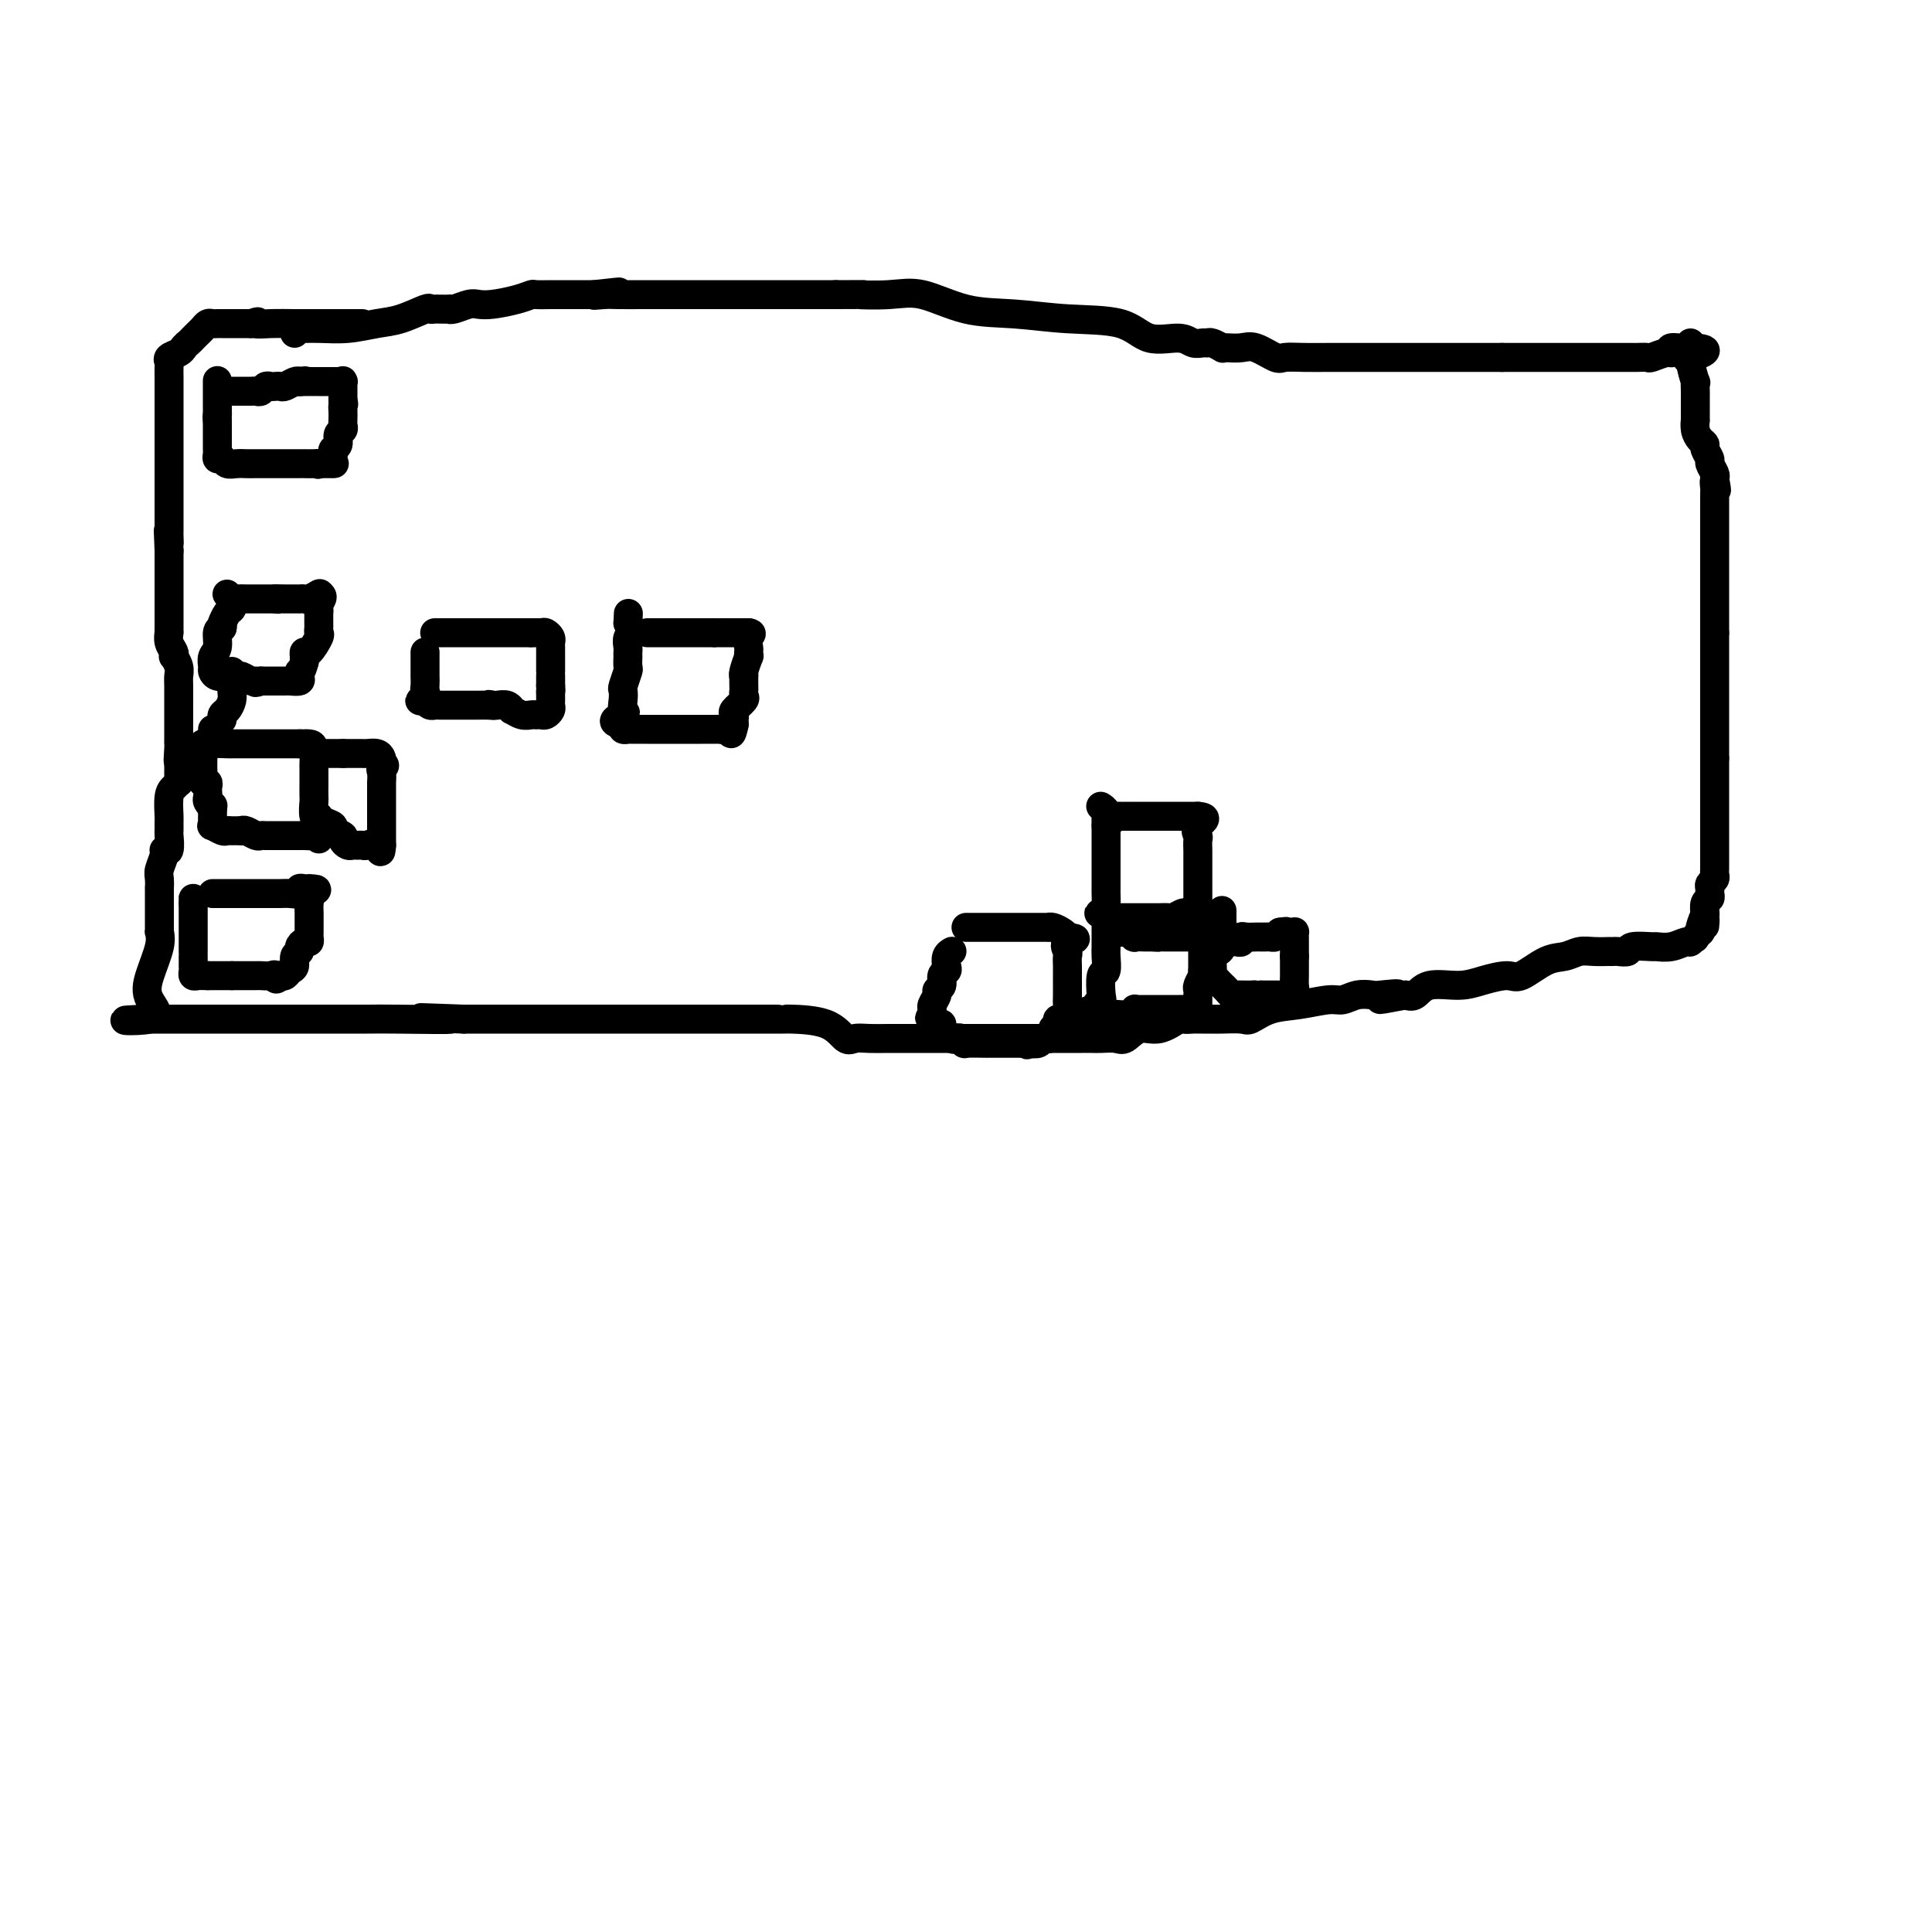 <svg viewBox='0 0 400 400' version='1.1' xmlns='http://www.w3.org/2000/svg' xmlns:xlink='http://www.w3.org/1999/xlink'><g fill='none' stroke='#000000' stroke-width='6' stroke-linecap='round' stroke-linejoin='round'><path d='M61,69c-0.083,-0.417 -0.167,-0.833 0,-1c0.167,-0.167 0.583,-0.083 1,0'/><path d='M62,68c-0.012,-0.151 -0.543,-0.028 0,0c0.543,0.028 2.160,-0.038 4,0c1.840,0.038 3.904,0.182 6,0c2.096,-0.182 4.225,-0.690 6,-1c1.775,-0.310 3.195,-0.423 5,-1c1.805,-0.577 3.994,-1.619 5,-2c1.006,-0.381 0.830,-0.102 1,0c0.170,0.102 0.688,0.028 1,0c0.312,-0.028 0.419,-0.011 1,0c0.581,0.011 1.636,0.017 2,0c0.364,-0.017 0.038,-0.056 0,0c-0.038,0.056 0.212,0.208 1,0c0.788,-0.208 2.113,-0.778 3,-1c0.887,-0.222 1.335,-0.098 2,0c0.665,0.098 1.548,0.170 3,0c1.452,-0.170 3.474,-0.581 5,-1c1.526,-0.419 2.555,-0.844 3,-1c0.445,-0.156 0.304,-0.042 1,0c0.696,0.042 2.228,0.011 3,0c0.772,-0.011 0.784,-0.003 1,0c0.216,0.003 0.635,0.001 1,0c0.365,-0.001 0.675,-0.000 1,0c0.325,0.000 0.664,0.000 1,0c0.336,-0.000 0.667,-0.000 1,0c0.333,0.000 0.667,0.000 1,0c0.333,-0.000 0.667,-0.000 1,0c0.333,0.000 0.667,0.000 1,0c0.333,-0.000 0.667,-0.000 1,0'/><path d='M123,61c9.631,-1.083 3.210,-0.290 1,0c-2.210,0.290 -0.207,0.078 1,0c1.207,-0.078 1.619,-0.021 3,0c1.381,0.021 3.731,0.006 5,0c1.269,-0.006 1.457,-0.001 2,0c0.543,0.001 1.442,0.000 2,0c0.558,-0.000 0.775,-0.000 1,0c0.225,0.000 0.459,0.000 1,0c0.541,-0.000 1.391,-0.000 2,0c0.609,0.000 0.979,0.000 1,0c0.021,-0.000 -0.307,-0.000 0,0c0.307,0.000 1.250,0.000 2,0c0.750,-0.000 1.306,-0.000 2,0c0.694,0.000 1.525,0.000 4,0c2.475,-0.000 6.595,-0.000 9,0c2.405,0.000 3.096,0.000 4,0c0.904,-0.000 2.020,-0.000 3,0c0.980,0.000 1.823,0.000 2,0c0.177,-0.000 -0.313,-0.000 0,0c0.313,0.000 1.431,0.000 2,0c0.569,-0.000 0.591,-0.000 1,0c0.409,0.000 1.204,0.000 2,0'/><path d='M173,61c8.587,-0.012 5.055,-0.043 5,0c-0.055,0.043 3.368,0.159 6,0c2.632,-0.159 4.472,-0.592 7,0c2.528,0.592 5.745,2.209 9,3c3.255,0.791 6.549,0.757 10,1c3.451,0.243 7.060,0.762 11,1c3.940,0.238 8.211,0.193 11,1c2.789,0.807 4.095,2.465 6,3c1.905,0.535 4.407,-0.054 6,0c1.593,0.054 2.277,0.750 3,1c0.723,0.250 1.486,0.053 2,0c0.514,-0.053 0.780,0.038 1,0c0.220,-0.038 0.394,-0.206 1,0c0.606,0.206 1.644,0.785 2,1c0.356,0.215 0.028,0.065 0,0c-0.028,-0.065 0.242,-0.046 1,0c0.758,0.046 2.003,0.117 3,0c0.997,-0.117 1.745,-0.424 3,0c1.255,0.424 3.018,1.578 4,2c0.982,0.422 1.183,0.113 2,0c0.817,-0.113 2.251,-0.030 4,0c1.749,0.030 3.815,0.008 5,0c1.185,-0.008 1.491,-0.002 3,0c1.509,0.002 4.222,0.001 6,0c1.778,-0.001 2.623,-0.000 4,0c1.377,0.000 3.288,0.000 4,0c0.712,-0.000 0.227,-0.000 1,0c0.773,0.000 2.805,0.000 4,0c1.195,-0.000 1.552,-0.000 3,0c1.448,0.000 3.985,0.000 6,0c2.015,-0.000 3.507,-0.000 5,0'/><path d='M311,74c7.955,0.000 4.341,0.000 5,0c0.659,-0.000 5.591,-0.000 8,0c2.409,0.000 2.293,0.000 4,0c1.707,-0.000 5.235,-0.000 7,0c1.765,0.000 1.766,0.001 2,0c0.234,-0.001 0.700,-0.004 1,0c0.300,0.004 0.435,0.016 1,0c0.565,-0.016 1.560,-0.061 2,0c0.440,0.061 0.324,0.228 1,0c0.676,-0.228 2.143,-0.850 3,-1c0.857,-0.150 1.105,0.173 1,0c-0.105,-0.173 -0.564,-0.840 0,-1c0.564,-0.160 2.152,0.188 3,0c0.848,-0.188 0.957,-0.911 1,-1c0.043,-0.089 0.022,0.455 0,1'/><path d='M350,72c6.029,0.142 1.601,1.497 0,2c-1.601,0.503 -0.377,0.156 0,0c0.377,-0.156 -0.095,-0.120 0,1c0.095,1.120 0.758,3.323 1,4c0.242,0.677 0.065,-0.174 0,0c-0.065,0.174 -0.017,1.373 0,2c0.017,0.627 0.005,0.684 0,1c-0.005,0.316 -0.001,0.892 0,1c0.001,0.108 -0.000,-0.253 0,0c0.000,0.253 0.003,1.118 0,2c-0.003,0.882 -0.011,1.781 0,2c0.011,0.219 0.040,-0.241 0,0c-0.040,0.241 -0.150,1.182 0,2c0.150,0.818 0.561,1.514 1,2c0.439,0.486 0.906,0.764 1,1c0.094,0.236 -0.185,0.431 0,1c0.185,0.569 0.833,1.513 1,2c0.167,0.487 -0.147,0.516 0,1c0.147,0.484 0.756,1.424 1,2c0.244,0.576 0.122,0.788 0,1'/><path d='M355,99c0.774,4.357 0.207,1.750 0,1c-0.207,-0.750 -0.056,0.359 0,1c0.056,0.641 0.015,0.816 0,1c-0.015,0.184 -0.004,0.377 0,1c0.004,0.623 0.001,1.677 0,2c-0.001,0.323 -0.000,-0.086 0,0c0.000,0.086 0.000,0.667 0,1c-0.000,0.333 -0.000,0.417 0,1c0.000,0.583 0.000,1.665 0,2c-0.000,0.335 -0.000,-0.078 0,0c0.000,0.078 0.000,0.646 0,1c-0.000,0.354 -0.000,0.494 0,1c0.000,0.506 0.000,1.378 0,2c-0.000,0.622 -0.000,0.995 0,1c0.000,0.005 0.000,-0.356 0,0c-0.000,0.356 -0.000,1.431 0,2c0.000,0.569 0.000,0.634 0,1c-0.000,0.366 -0.000,1.033 0,1c0.000,-0.033 0.000,-0.766 0,0c-0.000,0.766 -0.000,3.031 0,4c0.000,0.969 0.000,0.641 0,1c-0.000,0.359 -0.000,1.406 0,2c0.000,0.594 0.000,0.737 0,1c0.000,0.263 0.000,0.648 0,1c0.000,0.352 0.000,0.672 0,1c0.000,0.328 0.000,0.665 0,1c0.000,0.335 0.000,0.667 0,1c0.000,0.333 0.000,0.666 0,1'/><path d='M355,131c0.000,5.089 0.000,1.812 0,1c0.000,-0.812 0.000,0.842 0,2c0.000,1.158 0.000,1.820 0,2c0.000,0.180 0.000,-0.122 0,0c0.000,0.122 0.000,0.666 0,1c0.000,0.334 0.000,0.456 0,1c0.000,0.544 0.000,1.509 0,2c0.000,0.491 0.000,0.508 0,1c0.000,0.492 -0.000,1.459 0,2c0.000,0.541 0.000,0.655 0,1c-0.000,0.345 0.000,0.919 0,1c0.000,0.081 0.000,-0.333 0,0c0.000,0.333 -0.000,1.413 0,2c0.000,0.587 0.000,0.682 0,1c0.000,0.318 0.000,0.859 0,1c0.000,0.141 0.000,-0.117 0,0c0.000,0.117 0.000,0.609 0,1c0.000,0.391 0.000,0.681 0,1c0.000,0.319 0.000,0.665 0,1c0.000,0.335 0.000,0.657 0,1c0.000,0.343 0.000,0.708 0,1c0.000,0.292 0.000,0.512 0,1c0.000,0.488 0.000,1.244 0,2'/><path d='M355,157c0.000,4.141 0.000,1.494 0,1c-0.000,-0.494 -0.000,1.167 0,2c0.000,0.833 0.000,0.840 0,1c-0.000,0.160 -0.000,0.473 0,1c0.000,0.527 0.000,1.268 0,2c-0.000,0.732 -0.000,1.457 0,2c0.000,0.543 0.000,0.906 0,1c-0.000,0.094 -0.000,-0.080 0,0c0.000,0.080 0.000,0.414 0,1c-0.000,0.586 -0.000,1.423 0,2c0.000,0.577 0.000,0.895 0,1c-0.000,0.105 -0.000,-0.004 0,0c0.000,0.004 0.000,0.119 0,1c-0.000,0.881 -0.000,2.526 0,3c0.000,0.474 0.000,-0.224 0,0c-0.000,0.224 -0.000,1.369 0,2c0.000,0.631 0.001,0.746 0,1c-0.001,0.254 -0.004,0.645 0,1c0.004,0.355 0.015,0.672 0,1c-0.015,0.328 -0.057,0.665 0,1c0.057,0.335 0.212,0.667 0,1c-0.212,0.333 -0.793,0.665 -1,1c-0.207,0.335 -0.041,0.671 0,1c0.041,0.329 -0.041,0.649 0,1c0.041,0.351 0.207,0.733 0,1c-0.207,0.267 -0.786,0.418 -1,1c-0.214,0.582 -0.061,1.595 0,2c0.061,0.405 0.031,0.203 0,0'/><path d='M353,189c-0.250,5.073 0.126,1.754 0,1c-0.126,-0.754 -0.756,1.056 -1,2c-0.244,0.944 -0.104,1.024 0,1c0.104,-0.024 0.173,-0.150 0,0c-0.173,0.150 -0.586,0.575 -1,1'/><path d='M351,194c-0.255,0.708 0.106,-0.020 0,0c-0.106,0.020 -0.680,0.790 -1,1c-0.320,0.210 -0.388,-0.141 -1,0c-0.612,0.141 -1.770,0.774 -3,1c-1.230,0.226 -2.533,0.047 -3,0c-0.467,-0.047 -0.100,0.040 -1,0c-0.900,-0.040 -3.069,-0.207 -4,0c-0.931,0.207 -0.625,0.787 -1,1c-0.375,0.213 -1.430,0.057 -2,0c-0.570,-0.057 -0.655,-0.016 -1,0c-0.345,0.016 -0.948,0.008 -1,0c-0.052,-0.008 0.449,-0.016 0,0c-0.449,0.016 -1.846,0.054 -3,0c-1.154,-0.054 -2.064,-0.201 -3,0c-0.936,0.201 -1.898,0.750 -3,1c-1.102,0.250 -2.343,0.201 -4,1c-1.657,0.799 -3.728,2.447 -5,3c-1.272,0.553 -1.744,0.012 -3,0c-1.256,-0.012 -3.295,0.505 -5,1c-1.705,0.495 -3.076,0.968 -5,1c-1.924,0.032 -4.403,-0.376 -6,0c-1.597,0.376 -2.314,1.536 -3,2c-0.686,0.464 -1.343,0.232 -2,0'/><path d='M291,206c-9.575,1.858 -3.514,0.502 -2,0c1.514,-0.502 -1.520,-0.149 -3,0c-1.480,0.149 -1.405,0.096 -2,0c-0.595,-0.096 -1.859,-0.234 -3,0c-1.141,0.234 -2.158,0.841 -3,1c-0.842,0.159 -1.508,-0.129 -3,0c-1.492,0.129 -3.811,0.676 -6,1c-2.189,0.324 -4.249,0.427 -6,1c-1.751,0.573 -3.194,1.618 -4,2c-0.806,0.382 -0.976,0.102 -2,0c-1.024,-0.102 -2.903,-0.028 -4,0c-1.097,0.028 -1.412,0.008 -2,0c-0.588,-0.008 -1.451,-0.004 -2,0c-0.549,0.004 -0.786,0.009 -1,0c-0.214,-0.009 -0.406,-0.033 -1,0c-0.594,0.033 -1.591,0.121 -2,0c-0.409,-0.121 -0.230,-0.453 -1,0c-0.770,0.453 -2.489,1.691 -4,2c-1.511,0.309 -2.813,-0.309 -4,0c-1.187,0.309 -2.257,1.547 -3,2c-0.743,0.453 -1.158,0.121 -2,0c-0.842,-0.121 -2.110,-0.033 -3,0c-0.890,0.033 -1.403,0.009 -2,0c-0.597,-0.009 -1.278,-0.002 -2,0c-0.722,0.002 -1.486,0.001 -2,0c-0.514,-0.001 -0.778,-0.000 -1,0c-0.222,0.000 -0.402,0.000 -1,0c-0.598,-0.000 -1.614,-0.000 -2,0c-0.386,0.000 -0.142,0.000 -1,0c-0.858,-0.000 -2.816,-0.000 -5,0c-2.184,0.000 -4.592,0.000 -7,0'/><path d='M205,215c-5.030,0.000 -3.605,0.000 -5,0c-1.395,-0.000 -5.609,-0.001 -8,0c-2.391,0.001 -2.957,0.003 -4,0c-1.043,-0.003 -2.561,-0.011 -4,0c-1.439,0.011 -2.800,0.041 -4,0c-1.200,-0.041 -2.240,-0.155 -3,0c-0.760,0.155 -1.240,0.577 -2,0c-0.760,-0.577 -1.800,-2.155 -4,-3c-2.200,-0.845 -5.559,-0.959 -7,-1c-1.441,-0.041 -0.963,-0.011 -1,0c-0.037,0.011 -0.587,0.003 -1,0c-0.413,-0.003 -0.688,-0.001 -1,0c-0.312,0.001 -0.661,0.000 -1,0c-0.339,-0.000 -0.669,-0.000 -1,0c-0.331,0.000 -0.665,0.000 -1,0c-0.335,-0.000 -0.672,-0.000 -3,0c-2.328,0.000 -6.648,0.000 -9,0c-2.352,-0.000 -2.735,-0.000 -4,0c-1.265,0.000 -3.413,0.000 -5,0c-1.587,-0.000 -2.614,-0.000 -4,0c-1.386,0.000 -3.132,0.000 -4,0c-0.868,-0.000 -0.857,-0.000 -1,0c-0.143,0.000 -0.441,0.000 -1,0c-0.559,-0.000 -1.379,-0.000 -2,0c-0.621,0.000 -1.042,0.000 -1,0c0.042,-0.000 0.547,-0.000 0,0c-0.547,0.000 -2.147,0.000 -4,0c-1.853,-0.000 -3.961,-0.000 -6,0c-2.039,0.000 -4.011,0.000 -7,0c-2.989,-0.000 -6.994,-0.000 -11,0'/><path d='M96,211c-16.913,-0.619 -4.696,-0.166 -3,0c1.696,0.166 -7.130,0.044 -11,0c-3.870,-0.044 -2.785,-0.012 -6,0c-3.215,0.012 -10.732,0.003 -16,0c-5.268,-0.003 -8.287,-0.001 -12,0c-3.713,0.001 -8.119,0.000 -11,0c-2.881,-0.000 -4.237,-0.000 -5,0c-0.763,0.000 -0.932,0.000 -1,0c-0.068,-0.000 -0.034,-0.000 0,0'/><path d='M31,211c-10.064,0.184 -2.725,0.644 0,0c2.725,-0.644 0.835,-2.393 0,-4c-0.835,-1.607 -0.616,-3.072 0,-5c0.616,-1.928 1.629,-4.318 2,-6c0.371,-1.682 0.099,-2.657 0,-3c-0.099,-0.343 -0.027,-0.055 0,0c0.027,0.055 0.007,-0.123 0,-1c-0.007,-0.877 -0.002,-2.451 0,-3c0.002,-0.549 -0.001,-0.071 0,-1c0.001,-0.929 0.004,-3.264 0,-4c-0.004,-0.736 -0.016,0.128 0,0c0.016,-0.128 0.061,-1.247 0,-2c-0.061,-0.753 -0.226,-1.141 0,-2c0.226,-0.859 0.845,-2.190 1,-3c0.155,-0.810 -0.155,-1.100 0,-1c0.155,0.100 0.774,0.591 1,0c0.226,-0.591 0.060,-2.263 0,-3c-0.060,-0.737 -0.013,-0.540 0,-1c0.013,-0.460 -0.007,-1.577 0,-2c0.007,-0.423 0.040,-0.151 0,-1c-0.040,-0.849 -0.154,-2.819 0,-4c0.154,-1.181 0.577,-1.572 1,-2c0.423,-0.428 0.845,-0.893 1,-1c0.155,-0.107 0.041,0.142 0,0c-0.041,-0.142 -0.011,-0.677 0,-1c0.011,-0.323 0.003,-0.433 0,-1c-0.003,-0.567 -0.001,-1.591 0,-2c0.001,-0.409 0.000,-0.205 0,0'/><path d='M37,158c0.928,-8.319 0.249,-2.616 0,-1c-0.249,1.616 -0.067,-0.855 0,-2c0.067,-1.145 0.018,-0.963 0,-1c-0.018,-0.037 -0.005,-0.293 0,-1c0.005,-0.707 0.001,-1.866 0,-3c-0.001,-1.134 0.001,-2.243 0,-3c-0.001,-0.757 -0.004,-1.163 0,-2c0.004,-0.837 0.015,-2.104 0,-3c-0.015,-0.896 -0.056,-1.419 0,-2c0.056,-0.581 0.207,-1.219 0,-2c-0.207,-0.781 -0.774,-1.705 -1,-2c-0.226,-0.295 -0.113,0.040 0,0c0.113,-0.040 0.226,-0.457 0,-1c-0.226,-0.543 -0.793,-1.214 -1,-2c-0.207,-0.786 -0.056,-1.686 0,-2c0.056,-0.314 0.015,-0.041 0,0c-0.015,0.041 -0.004,-0.149 0,-1c0.004,-0.851 0.001,-2.364 0,-3c-0.001,-0.636 -0.000,-0.395 0,-1c0.000,-0.605 0.000,-2.056 0,-3c-0.000,-0.944 -0.000,-1.379 0,-2c0.000,-0.621 0.000,-1.427 0,-2c-0.000,-0.573 -0.000,-0.914 0,-1c0.000,-0.086 0.000,0.082 0,0c-0.000,-0.082 -0.000,-0.414 0,-1c0.000,-0.586 0.000,-1.427 0,-2c-0.000,-0.573 -0.000,-0.878 0,-1c0.000,-0.122 0.000,-0.061 0,0'/><path d='M35,114c-0.309,-7.208 -0.083,-3.227 0,-2c0.083,1.227 0.022,-0.301 0,-1c-0.022,-0.699 -0.006,-0.571 0,-1c0.006,-0.429 0.002,-1.416 0,-2c-0.002,-0.584 -0.000,-0.764 0,-1c0.000,-0.236 0.000,-0.527 0,-1c-0.000,-0.473 -0.000,-1.129 0,-2c0.000,-0.871 0.000,-1.957 0,-3c-0.000,-1.043 -0.000,-2.042 0,-3c0.000,-0.958 0.000,-1.876 0,-3c-0.000,-1.124 -0.000,-2.456 0,-4c0.000,-1.544 0.000,-3.301 0,-4c-0.000,-0.699 -0.000,-0.341 0,-1c0.000,-0.659 0.000,-2.336 0,-3c-0.000,-0.664 -0.000,-0.314 0,-1c0.000,-0.686 0.001,-2.407 0,-3c-0.001,-0.593 -0.002,-0.057 0,0c0.002,0.057 0.007,-0.366 0,-1c-0.007,-0.634 -0.027,-1.479 0,-2c0.027,-0.521 0.100,-0.717 0,-1c-0.100,-0.283 -0.373,-0.653 0,-1c0.373,-0.347 1.392,-0.671 2,-1c0.608,-0.329 0.804,-0.665 1,-1'/><path d='M38,72c0.643,-0.798 0.750,-0.792 1,-1c0.250,-0.208 0.644,-0.630 1,-1c0.356,-0.370 0.673,-0.688 1,-1c0.327,-0.312 0.664,-0.620 1,-1c0.336,-0.380 0.672,-0.834 1,-1c0.328,-0.166 0.648,-0.044 1,0c0.352,0.044 0.737,0.012 1,0c0.263,-0.012 0.405,-0.003 1,0c0.595,0.003 1.644,0.001 2,0c0.356,-0.001 0.019,-0.000 0,0c-0.019,0.000 0.280,0.000 1,0c0.720,-0.000 1.860,-0.000 3,0'/><path d='M52,67c2.286,-0.774 1.000,-0.207 1,0c-0.000,0.207 1.285,0.056 3,0c1.715,-0.056 3.860,-0.015 5,0c1.140,0.015 1.275,0.004 2,0c0.725,-0.004 2.040,-0.001 3,0c0.960,0.001 1.567,0.000 2,0c0.433,-0.000 0.693,-0.000 1,0c0.307,0.000 0.659,0.000 1,0c0.341,-0.000 0.669,-0.000 1,0c0.331,0.000 0.663,0.000 1,0c0.337,-0.000 0.678,-0.000 1,0c0.322,0.000 0.625,0.000 1,0c0.375,-0.000 0.821,-0.000 1,0c0.179,0.000 0.089,0.000 0,0'/><path d='M47,81c0.364,-0.000 0.727,-0.000 1,0c0.273,0.000 0.454,0.001 1,0c0.546,-0.001 1.456,-0.004 2,0c0.544,0.004 0.723,0.015 1,0c0.277,-0.015 0.651,-0.057 1,0c0.349,0.057 0.671,0.211 1,0c0.329,-0.211 0.665,-0.788 1,-1c0.335,-0.212 0.671,-0.061 1,0c0.329,0.061 0.652,0.030 1,0c0.348,-0.030 0.722,-0.060 1,0c0.278,0.060 0.459,0.208 1,0c0.541,-0.208 1.440,-0.774 2,-1c0.560,-0.226 0.780,-0.113 1,0'/><path d='M62,79c2.291,-0.309 0.519,-0.083 0,0c-0.519,0.083 0.214,0.022 1,0c0.786,-0.022 1.626,-0.006 2,0c0.374,0.006 0.282,0.002 1,0c0.718,-0.002 2.245,-0.002 3,0c0.755,0.002 0.738,0.007 1,0c0.262,-0.007 0.802,-0.027 1,0c0.198,0.027 0.053,0.101 0,0c-0.053,-0.101 -0.014,-0.378 0,0c0.014,0.378 0.004,1.409 0,2c-0.004,0.591 -0.001,0.740 0,1c0.001,0.260 0.001,0.630 0,1'/><path d='M71,83c0.310,0.814 0.084,0.848 0,1c-0.084,0.152 -0.027,0.421 0,1c0.027,0.579 0.022,1.468 0,2c-0.022,0.532 -0.062,0.706 0,1c0.062,0.294 0.227,0.709 0,1c-0.227,0.291 -0.844,0.460 -1,1c-0.156,0.540 0.150,1.453 0,2c-0.150,0.547 -0.757,0.728 -1,1c-0.243,0.272 -0.121,0.636 0,1'/><path d='M69,94c-0.338,2.155 -0.183,2.041 0,2c0.183,-0.041 0.396,-0.011 0,0c-0.396,0.011 -1.399,0.003 -2,0c-0.601,-0.003 -0.801,-0.002 -1,0'/><path d='M66,96c-0.431,0.309 -0.009,0.083 0,0c0.009,-0.083 -0.397,-0.022 -1,0c-0.603,0.022 -1.405,0.006 -2,0c-0.595,-0.006 -0.985,-0.002 -1,0c-0.015,0.002 0.345,0.000 0,0c-0.345,-0.000 -1.394,-0.000 -2,0c-0.606,0.000 -0.767,0.000 -1,0c-0.233,-0.000 -0.537,-0.000 -1,0c-0.463,0.000 -1.083,0.001 -2,0c-0.917,-0.001 -2.129,-0.004 -3,0c-0.871,0.004 -1.400,0.016 -2,0c-0.600,-0.016 -1.271,-0.060 -2,0c-0.729,0.060 -1.516,0.223 -2,0c-0.484,-0.223 -0.666,-0.833 -1,-1c-0.334,-0.167 -0.822,0.110 -1,0c-0.178,-0.110 -0.048,-0.607 0,-1c0.048,-0.393 0.013,-0.682 0,-1c-0.013,-0.318 -0.003,-0.665 0,-1c0.003,-0.335 0.001,-0.657 0,-1c-0.001,-0.343 -0.000,-0.708 0,-1c0.000,-0.292 0.000,-0.512 0,-1c-0.000,-0.488 -0.000,-1.244 0,-2'/><path d='M45,87c-0.155,-1.415 -0.041,-0.953 0,-1c0.041,-0.047 0.011,-0.604 0,-1c-0.011,-0.396 -0.003,-0.630 0,-1c0.003,-0.370 0.001,-0.877 0,-1c-0.001,-0.123 -0.000,0.138 0,0c0.000,-0.138 0.000,-0.676 0,-1c-0.000,-0.324 -0.000,-0.433 0,-1c0.000,-0.567 0.000,-1.590 0,-2c-0.000,-0.410 -0.000,-0.205 0,0'/><path d='M47,123c0.364,0.423 0.729,0.845 1,1c0.271,0.155 0.449,0.041 1,0c0.551,-0.041 1.475,-0.011 2,0c0.525,0.011 0.651,0.003 1,0c0.349,-0.003 0.919,-0.001 1,0c0.081,0.001 -0.329,0.000 0,0c0.329,-0.000 1.396,-0.000 2,0c0.604,0.000 0.744,0.000 1,0c0.256,-0.000 0.628,-0.000 1,0'/><path d='M57,124c1.439,0.155 0.036,0.041 0,0c-0.036,-0.041 1.296,-0.011 2,0c0.704,0.011 0.780,0.003 1,0c0.220,-0.003 0.582,0.000 1,0c0.418,-0.000 0.890,-0.004 1,0c0.110,0.004 -0.142,0.015 0,0c0.142,-0.015 0.677,-0.056 1,0c0.323,0.056 0.433,0.207 1,0c0.567,-0.207 1.591,-0.774 2,-1c0.409,-0.226 0.205,-0.113 0,0'/><path d='M66,123c1.392,0.256 0.373,1.396 0,2c-0.373,0.604 -0.100,0.672 0,1c0.100,0.328 0.026,0.914 0,1c-0.026,0.086 -0.005,-0.330 0,0c0.005,0.330 -0.005,1.406 0,2c0.005,0.594 0.026,0.704 0,1c-0.026,0.296 -0.098,0.776 0,1c0.098,0.224 0.366,0.193 0,1c-0.366,0.807 -1.366,2.454 -2,3c-0.634,0.546 -0.901,-0.007 -1,0c-0.099,0.007 -0.028,0.573 0,1c0.028,0.427 0.014,0.713 0,1'/><path d='M63,137c-0.682,2.574 -0.889,2.010 -1,2c-0.111,-0.010 -0.128,0.533 0,1c0.128,0.467 0.399,0.857 0,1c-0.399,0.143 -1.469,0.038 -2,0c-0.531,-0.038 -0.524,-0.010 -1,0c-0.476,0.010 -1.437,0.003 -2,0c-0.563,-0.003 -0.729,-0.001 -1,0c-0.271,0.001 -0.649,0.000 -1,0c-0.351,-0.000 -0.676,-0.000 -1,0'/><path d='M54,141c-1.627,0.623 -1.195,0.181 -1,0c0.195,-0.181 0.154,-0.101 0,0c-0.154,0.101 -0.422,0.223 -1,0c-0.578,-0.223 -1.468,-0.791 -2,-1c-0.532,-0.209 -0.707,-0.059 -1,0c-0.293,0.059 -0.705,0.028 -1,0c-0.295,-0.028 -0.472,-0.052 -1,0c-0.528,0.052 -1.405,0.181 -2,0c-0.595,-0.181 -0.906,-0.672 -1,-1c-0.094,-0.328 0.030,-0.494 0,-1c-0.030,-0.506 -0.214,-1.352 0,-2c0.214,-0.648 0.827,-1.098 1,-2c0.173,-0.902 -0.093,-2.258 0,-3c0.093,-0.742 0.547,-0.871 1,-1'/><path d='M46,130c0.265,-1.509 -0.073,-0.783 0,-1c0.073,-0.217 0.556,-1.378 1,-2c0.444,-0.622 0.850,-0.706 1,-1c0.150,-0.294 0.043,-0.798 0,-1c-0.043,-0.202 -0.021,-0.101 0,0'/><path d='M48,139c0.006,0.665 0.012,1.330 0,2c-0.012,0.670 -0.042,1.346 0,2c0.042,0.654 0.155,1.286 0,2c-0.155,0.714 -0.578,1.511 -1,2c-0.422,0.489 -0.844,0.670 -1,1c-0.156,0.330 -0.044,0.809 0,1c0.044,0.191 0.022,0.096 0,0'/><path d='M44,151c0.082,1.268 0.165,2.536 0,3c-0.165,0.464 -0.577,0.124 0,0c0.577,-0.124 2.144,-0.033 3,0c0.856,0.033 1.003,0.009 1,0c-0.003,-0.009 -0.155,-0.002 0,0c0.155,0.002 0.618,0.001 1,0c0.382,-0.001 0.684,-0.000 1,0c0.316,0.000 0.648,0.000 1,0c0.352,-0.000 0.724,-0.000 1,0c0.276,0.000 0.455,0.000 1,0c0.545,-0.000 1.456,-0.000 2,0c0.544,0.000 0.722,0.000 1,0c0.278,-0.000 0.656,-0.000 1,0c0.344,0.000 0.653,0.000 1,0c0.347,-0.000 0.732,-0.000 1,0c0.268,0.000 0.418,0.000 1,0c0.582,-0.000 1.595,-0.000 2,0c0.405,0.000 0.203,0.000 0,0'/><path d='M62,154c2.967,0.004 1.383,0.013 1,0c-0.383,-0.013 0.433,-0.048 1,0c0.567,0.048 0.884,0.178 1,1c0.116,0.822 0.031,2.337 0,3c-0.031,0.663 -0.009,0.475 0,1c0.009,0.525 0.006,1.762 0,3c-0.006,1.238 -0.016,2.478 0,3c0.016,0.522 0.057,0.325 0,1c-0.057,0.675 -0.211,2.222 0,3c0.211,0.778 0.788,0.786 1,1c0.212,0.214 0.061,0.632 0,1c-0.061,0.368 -0.030,0.684 0,1'/><path d='M66,172c0.111,2.856 -0.112,1.497 0,1c0.112,-0.497 0.559,-0.133 0,0c-0.559,0.133 -2.124,0.036 -3,0c-0.876,-0.036 -1.065,-0.010 -1,0c0.065,0.010 0.382,0.003 0,0c-0.382,-0.003 -1.464,-0.001 -2,0c-0.536,0.001 -0.525,-0.000 -1,0c-0.475,0.000 -1.436,0.001 -2,0c-0.564,-0.001 -0.732,-0.004 -1,0c-0.268,0.004 -0.635,0.015 -1,0c-0.365,-0.015 -0.727,-0.056 -1,0c-0.273,0.056 -0.458,0.207 -1,0c-0.542,-0.207 -1.441,-0.774 -2,-1c-0.559,-0.226 -0.780,-0.113 -1,0'/><path d='M50,172c-2.942,-0.001 -2.299,-0.004 -2,0c0.299,0.004 0.252,0.016 0,0c-0.252,-0.016 -0.708,-0.060 -1,0c-0.292,0.060 -0.418,0.224 -1,0c-0.582,-0.224 -1.620,-0.836 -2,-1c-0.380,-0.164 -0.102,0.121 0,0c0.102,-0.121 0.027,-0.648 0,-1c-0.027,-0.352 -0.008,-0.529 0,-1c0.008,-0.471 0.004,-1.235 0,-2'/><path d='M44,167c0.061,-0.571 0.212,0.002 0,0c-0.212,-0.002 -0.788,-0.579 -1,-1c-0.212,-0.421 -0.061,-0.687 0,-1c0.061,-0.313 0.030,-0.674 0,-1c-0.030,-0.326 -0.061,-0.616 0,-1c0.061,-0.384 0.212,-0.863 0,-1c-0.212,-0.137 -0.789,0.069 -1,0c-0.211,-0.069 -0.057,-0.414 0,-1c0.057,-0.586 0.015,-1.414 0,-2c-0.015,-0.586 -0.004,-0.930 0,-1c0.004,-0.070 0.001,0.135 0,0c-0.001,-0.135 -0.000,-0.611 0,-1c0.000,-0.389 0.000,-0.692 0,-1c-0.000,-0.308 -0.000,-0.621 0,-1c0.000,-0.379 0.000,-0.822 0,-1c-0.000,-0.178 -0.000,-0.089 0,0'/><path d='M66,156c0.363,0.000 0.726,0.000 1,0c0.274,0.000 0.458,0.000 1,0c0.542,0.000 1.440,0.000 2,0c0.560,0.000 0.780,0.000 1,0'/><path d='M71,156c0.741,-0.000 0.093,-0.000 0,0c-0.093,0.000 0.369,0.000 1,0c0.631,-0.000 1.429,-0.001 2,0c0.571,0.001 0.913,0.003 1,0c0.087,-0.003 -0.082,-0.011 0,0c0.082,0.011 0.414,0.042 1,0c0.586,-0.042 1.425,-0.155 2,0c0.575,0.155 0.886,0.580 1,1c0.114,0.420 0.033,0.834 0,1c-0.033,0.166 -0.016,0.083 0,0'/><path d='M79,158c1.238,0.509 0.332,0.781 0,1c-0.332,0.219 -0.089,0.387 0,1c0.089,0.613 0.024,1.673 0,2c-0.024,0.327 -0.006,-0.080 0,0c0.006,0.080 0.002,0.647 0,1c-0.002,0.353 -0.000,0.494 0,1c0.000,0.506 0.000,1.378 0,2c-0.000,0.622 -0.000,0.994 0,1c0.000,0.006 0.000,-0.354 0,0c-0.000,0.354 -0.000,1.422 0,2c0.000,0.578 0.000,0.666 0,1c-0.000,0.334 -0.000,0.916 0,1c0.000,0.084 0.000,-0.328 0,0c-0.000,0.328 -0.000,1.396 0,2c0.000,0.604 0.000,0.744 0,1c-0.000,0.256 -0.000,0.628 0,1'/><path d='M79,175c-0.118,2.630 -0.413,0.704 -1,0c-0.587,-0.704 -1.466,-0.188 -2,0c-0.534,0.188 -0.722,0.047 -1,0c-0.278,-0.047 -0.647,-0.002 -1,0c-0.353,0.002 -0.691,-0.041 -1,0c-0.309,0.041 -0.589,0.166 -1,0c-0.411,-0.166 -0.954,-0.622 -1,-1c-0.046,-0.378 0.404,-0.680 0,-1c-0.404,-0.320 -1.664,-0.660 -2,-1c-0.336,-0.340 0.250,-0.679 0,-1c-0.250,-0.321 -1.337,-0.625 -2,-1c-0.663,-0.375 -0.904,-0.821 -1,-1c-0.096,-0.179 -0.048,-0.089 0,0'/><path d='M44,185c0.808,0.000 1.615,0.000 2,0c0.385,-0.000 0.347,-0.000 1,0c0.653,0.000 1.995,0.000 3,0c1.005,-0.000 1.672,-0.000 2,0c0.328,0.000 0.316,0.001 1,0c0.684,-0.001 2.063,-0.004 3,0c0.937,0.004 1.431,0.015 2,0c0.569,-0.015 1.213,-0.057 2,0c0.787,0.057 1.716,0.211 2,0c0.284,-0.211 -0.077,-0.788 0,-1c0.077,-0.212 0.594,-0.061 1,0c0.406,0.061 0.703,0.030 1,0'/><path d='M64,184c3.094,0.018 0.829,0.564 0,1c-0.829,0.436 -0.222,0.761 0,1c0.222,0.239 0.060,0.391 0,1c-0.060,0.609 -0.016,1.673 0,2c0.016,0.327 0.004,-0.085 0,0c-0.004,0.085 -0.001,0.666 0,1c0.001,0.334 0.001,0.419 0,1c-0.001,0.581 -0.003,1.657 0,2c0.003,0.343 0.011,-0.049 0,0c-0.011,0.049 -0.040,0.538 0,1c0.040,0.462 0.150,0.896 0,1c-0.150,0.104 -0.561,-0.123 -1,0c-0.439,0.123 -0.905,0.596 -1,1c-0.095,0.404 0.182,0.739 0,1c-0.182,0.261 -0.822,0.448 -1,1c-0.178,0.552 0.107,1.467 0,2c-0.107,0.533 -0.606,0.682 -1,1c-0.394,0.318 -0.684,0.805 -1,1c-0.316,0.195 -0.658,0.097 -1,0'/><path d='M58,202c-1.123,1.392 -0.931,0.373 -1,0c-0.069,-0.373 -0.400,-0.100 -1,0c-0.600,0.100 -1.469,0.027 -2,0c-0.531,-0.027 -0.722,-0.007 -1,0c-0.278,0.007 -0.641,0.002 -1,0c-0.359,-0.002 -0.712,-0.001 -1,0c-0.288,0.001 -0.511,0.000 -1,0c-0.489,-0.000 -1.245,-0.000 -2,0'/><path d='M48,202c-1.437,0.000 -0.031,0.000 0,0c0.031,-0.000 -1.315,0.000 -2,0c-0.685,0.000 -0.709,0.000 -1,0c-0.291,-0.000 -0.847,0.000 -1,0c-0.153,-0.000 0.099,-0.000 0,0c-0.099,0.000 -0.550,0.000 -1,0'/><path d='M43,202c-1.166,-0.014 -1.580,-0.049 -2,0c-0.420,0.049 -0.845,0.181 -1,0c-0.155,-0.181 -0.042,-0.674 0,-1c0.042,-0.326 0.011,-0.486 0,-1c-0.011,-0.514 -0.003,-1.381 0,-2c0.003,-0.619 0.001,-0.991 0,-1c-0.001,-0.009 -0.000,0.345 0,0c0.000,-0.345 0.000,-1.388 0,-2c-0.000,-0.612 -0.000,-0.793 0,-1c0.000,-0.207 0.000,-0.439 0,-1c-0.000,-0.561 -0.000,-1.449 0,-2c0.000,-0.551 0.000,-0.764 0,-1c-0.000,-0.236 -0.000,-0.496 0,-1c0.000,-0.504 0.000,-1.252 0,-2'/><path d='M40,187c0.000,-2.556 0.000,-1.444 0,-1c0.000,0.444 0.000,0.222 0,0'/><path d='M90,131c0.250,0.000 0.501,0.000 1,0c0.499,0.000 1.247,0.000 2,0c0.753,0.000 1.510,0.000 2,0c0.490,0.000 0.712,0.000 1,0c0.288,0.000 0.641,0.000 1,0c0.359,0.000 0.722,0.000 1,0c0.278,0.000 0.469,0.000 1,0c0.531,0.000 1.403,0.000 2,0c0.597,0.000 0.920,0.000 1,0c0.080,0.000 -0.084,0.000 0,0c0.084,0.000 0.417,0.000 1,0c0.583,-0.000 1.417,0.000 2,0c0.583,0.000 0.916,0.000 1,0c0.084,0.000 -0.081,0.000 0,0c0.081,0.000 0.406,-0.000 1,0c0.594,0.000 1.455,0.000 2,0c0.545,0.000 0.772,0.000 1,0'/><path d='M110,131c3.272,-0.003 1.451,-0.012 1,0c-0.451,0.012 0.468,0.044 1,0c0.532,-0.044 0.679,-0.165 1,0c0.321,0.165 0.818,0.615 1,1c0.182,0.385 0.049,0.706 0,1c-0.049,0.294 -0.013,0.561 0,1c0.013,0.439 0.003,1.051 0,2c-0.003,0.949 -0.001,2.234 0,3c0.001,0.766 0.000,1.014 0,1c-0.000,-0.014 -0.000,-0.290 0,0c0.000,0.290 0.000,1.145 0,2'/><path d='M114,142c0.155,1.885 0.041,1.096 0,1c-0.041,-0.096 -0.010,0.499 0,1c0.010,0.501 -0.000,0.909 0,1c0.000,0.091 0.011,-0.133 0,0c-0.011,0.133 -0.045,0.624 0,1c0.045,0.376 0.167,0.636 0,1c-0.167,0.364 -0.625,0.831 -1,1c-0.375,0.169 -0.669,0.041 -1,0c-0.331,-0.041 -0.701,0.004 -1,0c-0.299,-0.004 -0.527,-0.057 -1,0c-0.473,0.057 -1.191,0.226 -2,0c-0.809,-0.226 -1.708,-0.845 -2,-1c-0.292,-0.155 0.025,0.154 0,0c-0.025,-0.154 -0.391,-0.772 -1,-1c-0.609,-0.228 -1.460,-0.065 -2,0c-0.540,0.065 -0.770,0.033 -1,0'/><path d='M102,146c-1.670,-0.309 -0.345,-0.083 0,0c0.345,0.083 -0.289,0.022 -1,0c-0.711,-0.022 -1.500,-0.006 -2,0c-0.500,0.006 -0.711,0.002 -1,0c-0.289,-0.002 -0.655,-0.000 -1,0c-0.345,0.000 -0.670,0.000 -1,0c-0.330,-0.000 -0.666,0.000 -1,0c-0.334,-0.000 -0.667,-0.000 -1,0c-0.333,0.000 -0.667,0.001 -1,0c-0.333,-0.001 -0.667,-0.003 -1,0c-0.333,0.003 -0.667,0.011 -1,0c-0.333,-0.011 -0.667,-0.041 -1,0c-0.333,0.041 -0.667,0.155 -1,0c-0.333,-0.155 -0.667,-0.577 -1,-1'/><path d='M88,145c-2.166,-0.041 -0.580,0.358 0,0c0.580,-0.358 0.155,-1.472 0,-2c-0.155,-0.528 -0.042,-0.470 0,-1c0.042,-0.530 0.011,-1.647 0,-2c-0.011,-0.353 -0.003,0.059 0,0c0.003,-0.059 0.001,-0.589 0,-1c-0.001,-0.411 -0.000,-0.702 0,-1c0.000,-0.298 0.000,-0.602 0,-1c-0.000,-0.398 -0.000,-0.890 0,-1c0.000,-0.110 0.000,0.163 0,0c-0.000,-0.163 -0.000,-0.761 0,-1c0.000,-0.239 0.000,-0.120 0,0'/><path d='M134,131c0.189,0.000 0.378,0.000 1,0c0.622,0.000 1.676,0.000 2,0c0.324,0.000 -0.081,0.000 0,0c0.081,0.000 0.647,0.000 1,0c0.353,0.000 0.494,0.000 1,0c0.506,0.000 1.378,0.000 2,0c0.622,0.000 0.994,0.000 1,0c0.006,0.000 -0.354,0.000 0,0c0.354,0.000 1.421,0.000 2,0c0.579,0.000 0.671,0.000 1,0c0.329,0.000 0.896,0.000 1,0c0.104,-0.000 -0.256,0.000 0,0c0.256,0.000 1.128,0.000 2,0'/><path d='M148,131c2.350,0.000 1.225,0.000 1,0c-0.225,0.000 0.450,0.000 1,0c0.550,0.000 0.973,0.000 1,0c0.027,0.000 -0.343,0.000 0,0c0.343,0.000 1.400,0.000 2,0c0.600,0.000 0.743,0.000 1,0c0.257,0.000 0.629,0.000 1,0'/><path d='M155,131c1.083,0.116 0.291,0.407 0,1c-0.291,0.593 -0.082,1.490 0,2c0.082,0.510 0.036,0.635 0,1c-0.036,0.365 -0.062,0.972 0,1c0.062,0.028 0.213,-0.522 0,0c-0.213,0.522 -0.789,2.114 -1,3c-0.211,0.886 -0.057,1.064 0,1c0.057,-0.064 0.017,-0.369 0,0c-0.017,0.369 -0.012,1.412 0,2c0.012,0.588 0.031,0.721 0,1c-0.031,0.279 -0.114,0.706 0,1c0.114,0.294 0.423,0.456 0,1c-0.423,0.544 -1.577,1.469 -2,2c-0.423,0.531 -0.113,0.668 0,1c0.113,0.332 0.030,0.859 0,1c-0.030,0.141 -0.009,-0.102 0,0c0.009,0.102 0.004,0.551 0,1'/><path d='M152,150c-0.644,3.166 -0.755,1.580 -1,1c-0.245,-0.580 -0.625,-0.155 -1,0c-0.375,0.155 -0.745,0.042 -1,0c-0.255,-0.042 -0.396,-0.011 -1,0c-0.604,0.011 -1.672,0.003 -2,0c-0.328,-0.003 0.084,-0.001 0,0c-0.084,0.001 -0.666,0.000 -1,0c-0.334,-0.000 -0.422,-0.000 -1,0c-0.578,0.000 -1.646,0.000 -2,0c-0.354,-0.000 0.006,-0.000 0,0c-0.006,0.000 -0.378,0.000 -1,0c-0.622,-0.000 -1.494,-0.000 -2,0c-0.506,0.000 -0.646,-0.000 -1,0c-0.354,0.000 -0.922,0.000 -1,0c-0.078,-0.000 0.335,-0.000 0,0c-0.335,0.000 -1.417,0.000 -2,0c-0.583,-0.000 -0.667,-0.000 -1,0c-0.333,0.000 -0.916,0.001 -1,0c-0.084,-0.001 0.331,-0.003 0,0c-0.331,0.003 -1.408,0.011 -2,0c-0.592,-0.011 -0.698,-0.041 -1,0c-0.302,0.041 -0.801,0.155 -1,0c-0.199,-0.155 -0.100,-0.577 0,-1'/><path d='M129,150c-3.558,-0.416 -0.954,-1.457 0,-2c0.954,-0.543 0.260,-0.587 0,-1c-0.260,-0.413 -0.084,-1.194 0,-2c0.084,-0.806 0.075,-1.635 0,-2c-0.075,-0.365 -0.216,-0.265 0,-1c0.216,-0.735 0.790,-2.305 1,-3c0.210,-0.695 0.057,-0.514 0,-1c-0.057,-0.486 -0.016,-1.640 0,-2c0.016,-0.360 0.009,0.073 0,0c-0.009,-0.073 -0.019,-0.652 0,-1c0.019,-0.348 0.067,-0.464 0,-1c-0.067,-0.536 -0.249,-1.490 0,-2c0.249,-0.510 0.928,-0.574 1,-1c0.072,-0.426 -0.464,-1.213 -1,-2'/><path d='M130,129c0.167,-3.500 0.083,-1.750 0,0'/><path d='M230,170c-0.114,-0.423 -0.229,-0.845 0,-1c0.229,-0.155 0.801,-0.041 1,0c0.199,0.041 0.025,0.011 0,0c-0.025,-0.011 0.100,-0.003 1,0c0.900,0.003 2.573,0.001 3,0c0.427,-0.001 -0.394,-0.000 0,0c0.394,0.000 2.003,0.000 3,0c0.997,-0.000 1.380,-0.000 2,0c0.620,0.000 1.475,0.000 2,0c0.525,-0.000 0.718,-0.000 1,0c0.282,0.000 0.653,0.000 1,0c0.347,-0.000 0.670,-0.000 1,0c0.330,0.000 0.666,0.000 1,0c0.334,-0.000 0.667,-0.000 1,0c0.333,0.000 0.667,0.000 1,0'/><path d='M248,169c2.785,0.185 0.746,1.149 0,2c-0.746,0.851 -0.200,1.590 0,2c0.200,0.410 0.054,0.491 0,1c-0.054,0.509 -0.014,1.447 0,2c0.014,0.553 0.004,0.722 0,1c-0.004,0.278 -0.001,0.666 0,1c0.001,0.334 0.000,0.613 0,1c-0.000,0.387 -0.000,0.880 0,1c0.000,0.120 0.000,-0.134 0,0c-0.000,0.134 -0.000,0.655 0,1c0.000,0.345 0.000,0.512 0,1c-0.000,0.488 -0.000,1.296 0,2c0.000,0.704 0.000,1.305 0,2c-0.000,0.695 -0.000,1.484 0,2c0.000,0.516 0.000,0.758 0,1'/><path d='M248,189c-0.174,3.090 -0.609,0.814 -1,0c-0.391,-0.814 -0.740,-0.165 -1,0c-0.260,0.165 -0.433,-0.152 -1,0c-0.567,0.152 -1.528,0.773 -2,1c-0.472,0.227 -0.454,0.061 -1,0c-0.546,-0.061 -1.655,-0.016 -2,0c-0.345,0.016 0.075,0.004 0,0c-0.075,-0.004 -0.647,-0.001 -1,0c-0.353,0.001 -0.489,0.000 -1,0c-0.511,-0.000 -1.397,-0.000 -2,0c-0.603,0.000 -0.922,0.000 -1,0c-0.078,-0.000 0.086,-0.000 0,0c-0.086,0.000 -0.423,0.001 -1,0c-0.577,-0.001 -1.395,-0.003 -2,0c-0.605,0.003 -0.997,0.011 -1,0c-0.003,-0.011 0.384,-0.041 0,0c-0.384,0.041 -1.538,0.155 -2,0c-0.462,-0.155 -0.231,-0.577 0,-1'/><path d='M229,189c-2.939,0.052 -0.788,0.181 0,0c0.788,-0.181 0.211,-0.673 0,-1c-0.211,-0.327 -0.057,-0.490 0,-1c0.057,-0.510 0.015,-1.367 0,-2c-0.015,-0.633 -0.004,-1.044 0,-1c0.004,0.044 0.001,0.541 0,0c-0.001,-0.541 -0.000,-2.120 0,-3c0.000,-0.880 0.000,-1.062 0,-1c-0.000,0.062 -0.000,0.367 0,0c0.000,-0.367 0.000,-1.408 0,-2c-0.000,-0.592 -0.000,-0.736 0,-1c0.000,-0.264 0.000,-0.648 0,-1c-0.000,-0.352 -0.000,-0.672 0,-1c0.000,-0.328 0.000,-0.662 0,-1c-0.000,-0.338 -0.000,-0.678 0,-1c0.000,-0.322 0.000,-0.625 0,-1c-0.000,-0.375 -0.000,-0.821 0,-1c0.000,-0.179 0.000,-0.089 0,0'/><path d='M229,171c-0.016,-3.193 -0.056,-2.175 0,-2c0.056,0.175 0.207,-0.491 0,-1c-0.207,-0.509 -0.774,-0.860 -1,-1c-0.226,-0.140 -0.113,-0.070 0,0'/><path d='M200,192c0.222,-0.000 0.444,-0.000 1,0c0.556,0.000 1.445,0.000 2,0c0.555,-0.000 0.777,-0.000 1,0c0.223,0.000 0.449,0.000 1,0c0.551,-0.000 1.429,-0.000 2,0c0.571,0.000 0.835,0.000 1,0c0.165,-0.000 0.229,-0.000 1,0c0.771,0.000 2.248,0.000 3,0c0.752,-0.000 0.780,-0.000 1,0c0.220,0.000 0.633,0.000 1,0c0.367,-0.000 0.689,-0.001 1,0c0.311,0.001 0.612,0.003 1,0c0.388,-0.003 0.864,-0.012 1,0c0.136,0.012 -0.067,0.044 0,0c0.067,-0.044 0.403,-0.166 1,0c0.597,0.166 1.456,0.619 2,1c0.544,0.381 0.772,0.691 1,1'/><path d='M221,194c3.249,0.423 0.870,0.480 0,1c-0.870,0.520 -0.233,1.503 0,2c0.233,0.497 0.062,0.510 0,1c-0.062,0.490 -0.017,1.459 0,2c0.017,0.541 0.004,0.655 0,1c-0.004,0.345 -0.001,0.920 0,1c0.001,0.080 0.000,-0.334 0,0c-0.000,0.334 -0.000,1.417 0,2c0.000,0.583 0.001,0.666 0,1c-0.001,0.334 -0.003,0.920 0,1c0.003,0.080 0.011,-0.347 0,0c-0.011,0.347 -0.042,1.469 0,2c0.042,0.531 0.155,0.472 0,1c-0.155,0.528 -0.580,1.642 -1,2c-0.420,0.358 -0.834,-0.041 -1,0c-0.166,0.041 -0.083,0.520 0,1'/><path d='M219,212c-0.553,2.966 -0.936,1.382 -1,1c-0.064,-0.382 0.191,0.437 0,1c-0.191,0.563 -0.827,0.869 -1,1c-0.173,0.131 0.119,0.087 0,0c-0.119,-0.087 -0.647,-0.216 -1,0c-0.353,0.216 -0.529,0.776 -1,1c-0.471,0.224 -1.235,0.112 -2,0'/><path d='M213,216c-0.876,0.619 -0.067,0.166 0,0c0.067,-0.166 -0.608,-0.044 -1,0c-0.392,0.044 -0.499,0.012 -1,0c-0.501,-0.012 -1.394,-0.003 -2,0c-0.606,0.003 -0.924,0.001 -1,0c-0.076,-0.001 0.089,-0.000 0,0c-0.089,0.000 -0.431,-0.000 -1,0c-0.569,0.000 -1.363,0.001 -2,0c-0.637,-0.001 -1.116,-0.004 -1,0c0.116,0.004 0.826,0.015 0,0c-0.826,-0.015 -3.190,-0.055 -4,0c-0.810,0.055 -0.067,0.204 0,0c0.067,-0.204 -0.542,-0.763 -1,-1c-0.458,-0.237 -0.767,-0.154 -1,0c-0.233,0.154 -0.391,0.378 -1,0c-0.609,-0.378 -1.668,-1.359 -2,-2c-0.332,-0.641 0.065,-0.942 0,-1c-0.065,-0.058 -0.590,0.126 -1,0c-0.410,-0.126 -0.705,-0.563 -1,-1'/><path d='M193,211c-1.082,-0.727 -0.286,-0.044 0,0c0.286,0.044 0.061,-0.552 0,-1c-0.061,-0.448 0.040,-0.749 0,-1c-0.040,-0.251 -0.222,-0.452 0,-1c0.222,-0.548 0.848,-1.442 1,-2c0.152,-0.558 -0.169,-0.778 0,-1c0.169,-0.222 0.829,-0.444 1,-1c0.171,-0.556 -0.147,-1.445 0,-2c0.147,-0.555 0.757,-0.776 1,-1c0.243,-0.224 0.118,-0.452 0,-1c-0.118,-0.548 -0.227,-1.415 0,-2c0.227,-0.585 0.792,-0.888 1,-1c0.208,-0.112 0.059,-0.032 0,0c-0.059,0.032 -0.030,0.016 0,0'/><path d='M231,193c-0.060,0.002 -0.121,0.004 0,0c0.121,-0.004 0.423,-0.015 1,0c0.577,0.015 1.429,0.057 2,0c0.571,-0.057 0.860,-0.211 1,0c0.140,0.211 0.131,0.789 0,1c-0.131,0.211 -0.386,0.057 0,0c0.386,-0.057 1.412,-0.015 2,0c0.588,0.015 0.740,0.004 1,0c0.260,-0.004 0.630,-0.002 1,0'/><path d='M239,194c1.416,0.155 0.956,0.041 1,0c0.044,-0.041 0.593,-0.011 1,0c0.407,0.011 0.672,0.003 1,0c0.328,-0.003 0.717,-0.000 1,0c0.283,0.000 0.458,-0.002 1,0c0.542,0.002 1.452,0.007 2,0c0.548,-0.007 0.735,-0.026 1,0c0.265,0.026 0.607,0.098 1,0c0.393,-0.098 0.837,-0.364 1,0c0.163,0.364 0.044,1.360 0,2c-0.044,0.640 -0.012,0.924 0,1c0.012,0.076 0.003,-0.056 0,0c-0.003,0.056 -0.001,0.302 0,1c0.001,0.698 0.000,1.849 0,3'/><path d='M249,201c-0.016,1.339 -0.057,1.186 0,1c0.057,-0.186 0.211,-0.404 0,0c-0.211,0.404 -0.789,1.431 -1,2c-0.211,0.569 -0.057,0.680 0,1c0.057,0.320 0.015,0.849 0,1c-0.015,0.151 -0.004,-0.075 0,0c0.004,0.075 0.001,0.450 0,1c-0.001,0.550 -0.001,1.275 0,2'/><path d='M248,209c-0.335,1.238 -0.674,0.332 -1,0c-0.326,-0.332 -0.640,-0.089 -1,0c-0.360,0.089 -0.765,0.024 -1,0c-0.235,-0.024 -0.301,-0.006 -1,0c-0.699,0.006 -2.032,0.002 -3,0c-0.968,-0.002 -1.570,-0.000 -2,0c-0.430,0.000 -0.690,-0.001 -1,0c-0.310,0.001 -0.672,0.004 -1,0c-0.328,-0.004 -0.621,-0.015 -1,0c-0.379,0.015 -0.845,0.057 -1,0c-0.155,-0.057 0.001,-0.211 0,0c-0.001,0.211 -0.158,0.789 -1,1c-0.842,0.211 -2.370,0.057 -3,0c-0.630,-0.057 -0.362,-0.015 -1,0c-0.638,0.015 -2.182,0.004 -3,0c-0.818,-0.004 -0.909,-0.002 -1,0'/><path d='M226,210c-3.448,-0.028 -1.069,-0.597 0,-1c1.069,-0.403 0.826,-0.641 1,-1c0.174,-0.359 0.765,-0.838 1,-1c0.235,-0.162 0.116,-0.006 0,-1c-0.116,-0.994 -0.227,-3.140 0,-4c0.227,-0.860 0.793,-0.436 1,-1c0.207,-0.564 0.055,-2.116 0,-3c-0.055,-0.884 -0.015,-1.099 0,-2c0.015,-0.901 0.004,-2.489 0,-3c-0.004,-0.511 -0.001,0.055 0,0c0.001,-0.055 0.000,-0.730 0,-1c-0.000,-0.270 -0.000,-0.135 0,0'/><path d='M253,195c-0.205,-0.002 -0.409,-0.004 0,0c0.409,0.004 1.432,0.015 2,0c0.568,-0.015 0.681,-0.057 1,0c0.319,0.057 0.845,0.211 1,0c0.155,-0.211 -0.061,-0.789 0,-1c0.061,-0.211 0.397,-0.057 1,0c0.603,0.057 1.471,0.016 2,0c0.529,-0.016 0.719,-0.007 1,0c0.281,0.007 0.653,0.012 1,0c0.347,-0.012 0.670,-0.042 1,0c0.330,0.042 0.666,0.155 1,0c0.334,-0.155 0.667,-0.577 1,-1'/><path d='M265,193c2.038,-0.308 1.135,-0.079 1,0c-0.135,0.079 0.500,0.009 1,0c0.500,-0.009 0.866,0.044 1,0c0.134,-0.044 0.036,-0.184 0,0c-0.036,0.184 -0.010,0.693 0,1c0.010,0.307 0.003,0.412 0,1c-0.003,0.588 -0.001,1.658 0,2c0.001,0.342 0.000,-0.045 0,0c-0.000,0.045 -0.000,0.523 0,1'/><path d='M268,198c-0.000,1.184 -0.000,1.645 0,2c0.000,0.355 0.001,0.606 0,1c-0.001,0.394 -0.003,0.933 0,1c0.003,0.067 0.012,-0.336 0,0c-0.012,0.336 -0.045,1.410 0,2c0.045,0.590 0.168,0.694 0,1c-0.168,0.306 -0.626,0.814 -1,1c-0.374,0.186 -0.664,0.050 -1,0c-0.336,-0.050 -0.719,-0.013 -1,0c-0.281,0.013 -0.460,0.004 -1,0c-0.540,-0.004 -1.440,-0.001 -2,0c-0.560,0.001 -0.780,0.001 -1,0'/><path d='M261,206c-1.260,0.309 -0.911,0.083 -1,0c-0.089,-0.083 -0.615,-0.022 -1,0c-0.385,0.022 -0.628,0.007 -1,0c-0.372,-0.007 -0.873,-0.005 -1,0c-0.127,0.005 0.120,0.011 0,0c-0.120,-0.011 -0.606,-0.041 -1,0c-0.394,0.041 -0.697,0.152 -1,0c-0.303,-0.152 -0.607,-0.566 -1,-1c-0.393,-0.434 -0.875,-0.886 -1,-1c-0.125,-0.114 0.107,0.110 0,0c-0.107,-0.110 -0.554,-0.555 -1,-1'/><path d='M252,203c-1.619,-0.706 -1.167,-0.971 -1,-1c0.167,-0.029 0.047,0.179 0,0c-0.047,-0.179 -0.023,-0.743 0,-1c0.023,-0.257 0.045,-0.206 0,-1c-0.045,-0.794 -0.156,-2.433 0,-3c0.156,-0.567 0.578,-0.062 1,0c0.422,0.062 0.845,-0.321 1,-1c0.155,-0.679 0.041,-1.656 0,-2c-0.041,-0.344 -0.011,-0.054 0,-1c0.011,-0.946 0.003,-3.127 0,-4c-0.003,-0.873 -0.002,-0.436 0,0'/></g>
</svg>